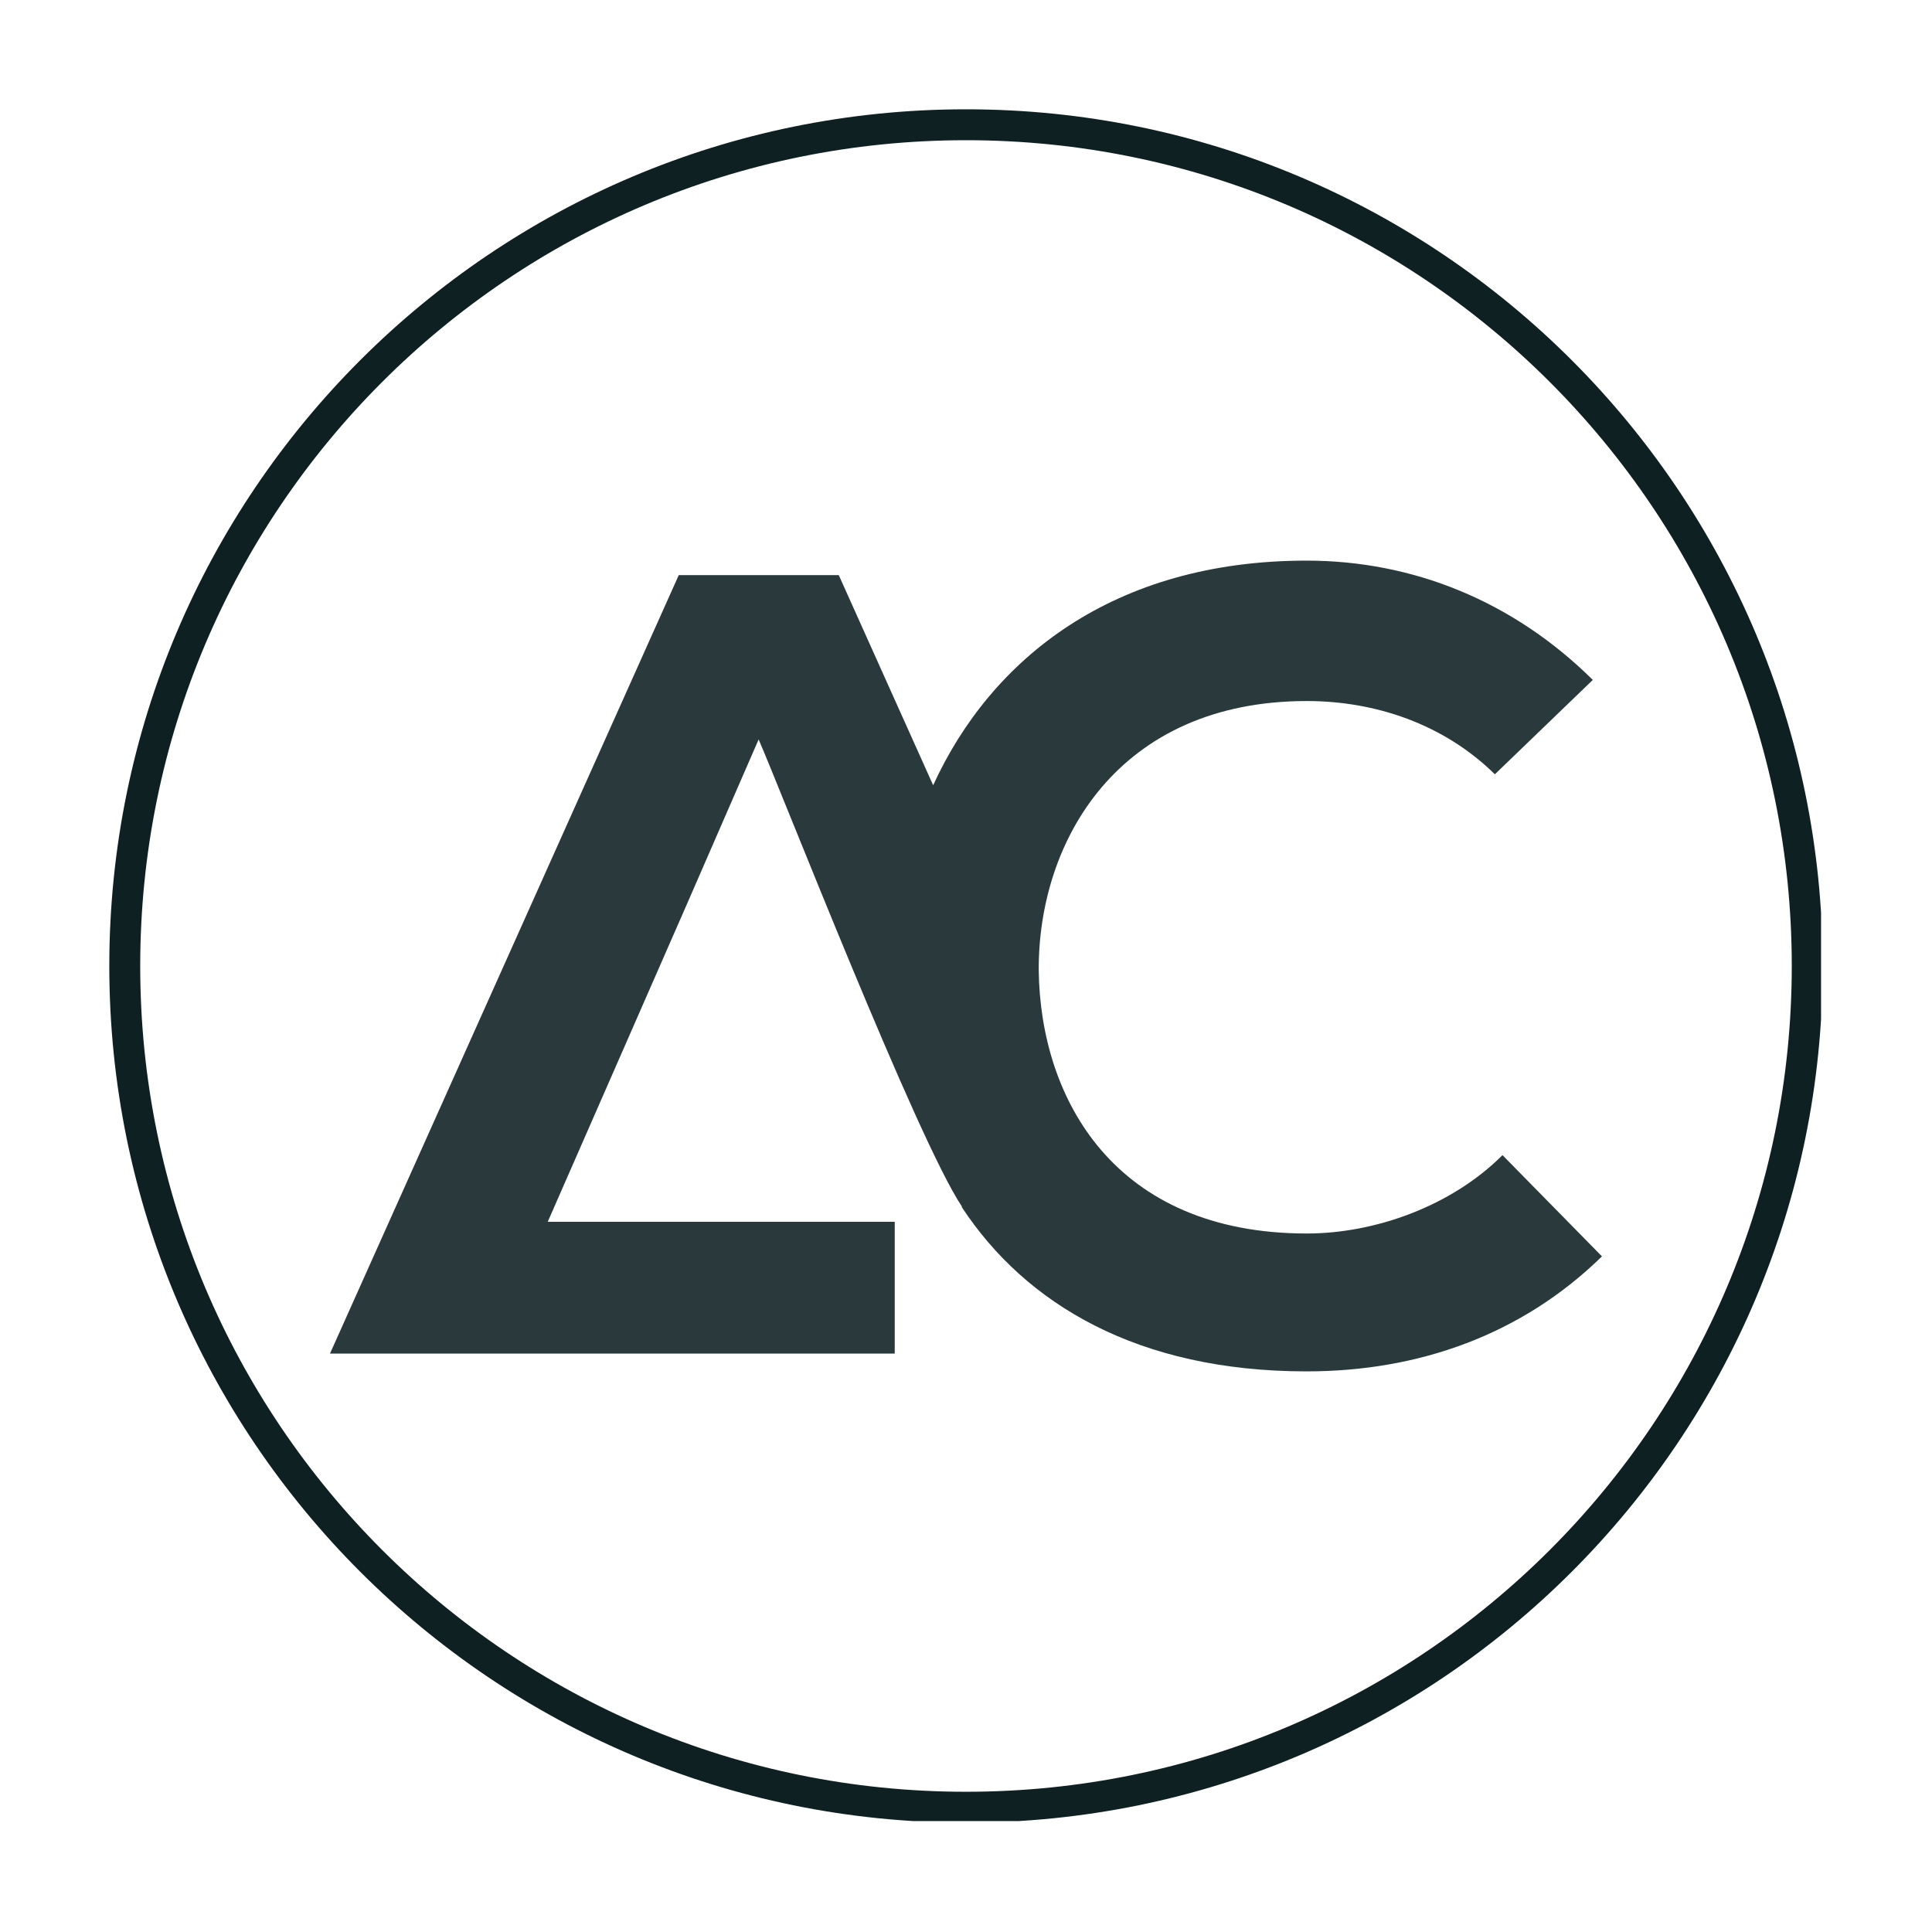 <svg xmlns="http://www.w3.org/2000/svg" xmlns:xlink="http://www.w3.org/1999/xlink" width="500" zoomAndPan="magnify" viewBox="0 0 375 375" height="500" preserveAspectRatio="xMidYMid meet" version="1.0"><defs><filter x="0%" y="0%" width="100%" height="100%" id="ad428f4fb6"><feColorMatrix values="0 0 0 0 1 0 0 0 0 1 0 0 0 0 1 0 0 0 1 0" color-interpolation-filters="sRGB"/></filter><mask id="78a418b6c7"><g filter="url(#ad428f4fb6)"><rect x="-37.5" width="450" fill="#000000" y="-37.5" height="450" fill-opacity="0.88"/></g></mask><clipPath id="ebcff767ed"><path d="M 1.102 0.75 L 247.801 0.75 L 247.801 158.25 L 1.102 158.25 Z M 1.102 0.75 " clip-rule="nonzero"/></clipPath><clipPath id="fdb913f535"><rect x="0" width="249" y="0" height="159"/></clipPath><clipPath id="84211b4477"><path d="M 21.215 21.215 L 353.465 21.215 L 353.465 353.465 L 21.215 353.465 Z M 21.215 21.215 " clip-rule="nonzero"/></clipPath><clipPath id="64a9a1576b"><path d="M 187.496 21.215 C 95.664 21.215 21.215 95.664 21.215 187.496 C 21.215 279.332 95.664 353.781 187.496 353.781 C 279.332 353.781 353.781 279.332 353.781 187.496 C 353.781 95.664 279.332 21.215 187.496 21.215 Z M 187.496 21.215 " clip-rule="nonzero"/></clipPath></defs><rect x="-37.5" width="450" fill="#ffffff" y="-37.5" height="450" fill-opacity="1"/><rect x="-37.5" width="450" fill="#ffffff" y="-37.5" height="450" fill-opacity="1"/><g mask="url(#78a418b6c7)"><g transform="matrix(1, 0, 0, 1, 63, 108)"><g clip-path="url(#fdb913f535)"><g clip-path="url(#ebcff767ed)"><path fill="#0e2022" d="M 118.125 44.414 L 99.805 3.629 L 68.746 3.629 L 1.051 154.727 L 110.668 154.727 L 110.668 129.148 L 43.316 129.148 L 70.23 67.723 L 84.25 35.527 C 88.398 44.961 114.965 113.148 123.703 126.188 L 123.703 126.336 C 136.098 145.148 157.875 158.184 190.613 158.184 C 212.387 158.184 232.387 151.074 247.941 135.863 L 228.633 116.211 C 218.707 126.137 203.848 131.422 190.66 131.422 C 153.332 131.422 138.961 105.348 138.617 80.414 C 138.469 55.133 154.121 28.07 190.66 28.07 C 203.895 28.07 217.227 32.516 227.152 42.293 L 246.164 23.973 C 230.609 8.566 211.105 0.816 190.613 0.816 C 153.133 0.816 129.383 19.824 118.125 44.414 Z M 118.125 44.414 " fill-opacity="1" fill-rule="nonzero"/></g></g></g></g><g clip-path="url(#84211b4477)"><g clip-path="url(#64a9a1576b)"><path stroke-linecap="butt" transform="matrix(0.75, 0, 0, 0.75, 21.215, 21.215)" fill="none" stroke-linejoin="miter" d="M 221.708 0 C 99.266 0 0 99.266 0 221.708 C 0 344.156 99.266 443.422 221.708 443.422 C 344.156 443.422 443.422 344.156 443.422 221.708 C 443.422 99.266 344.156 0 221.708 0 Z M 221.708 0 " stroke="#0e2022" stroke-width="16" stroke-opacity="1" stroke-miterlimit="4"/></g></g></svg>